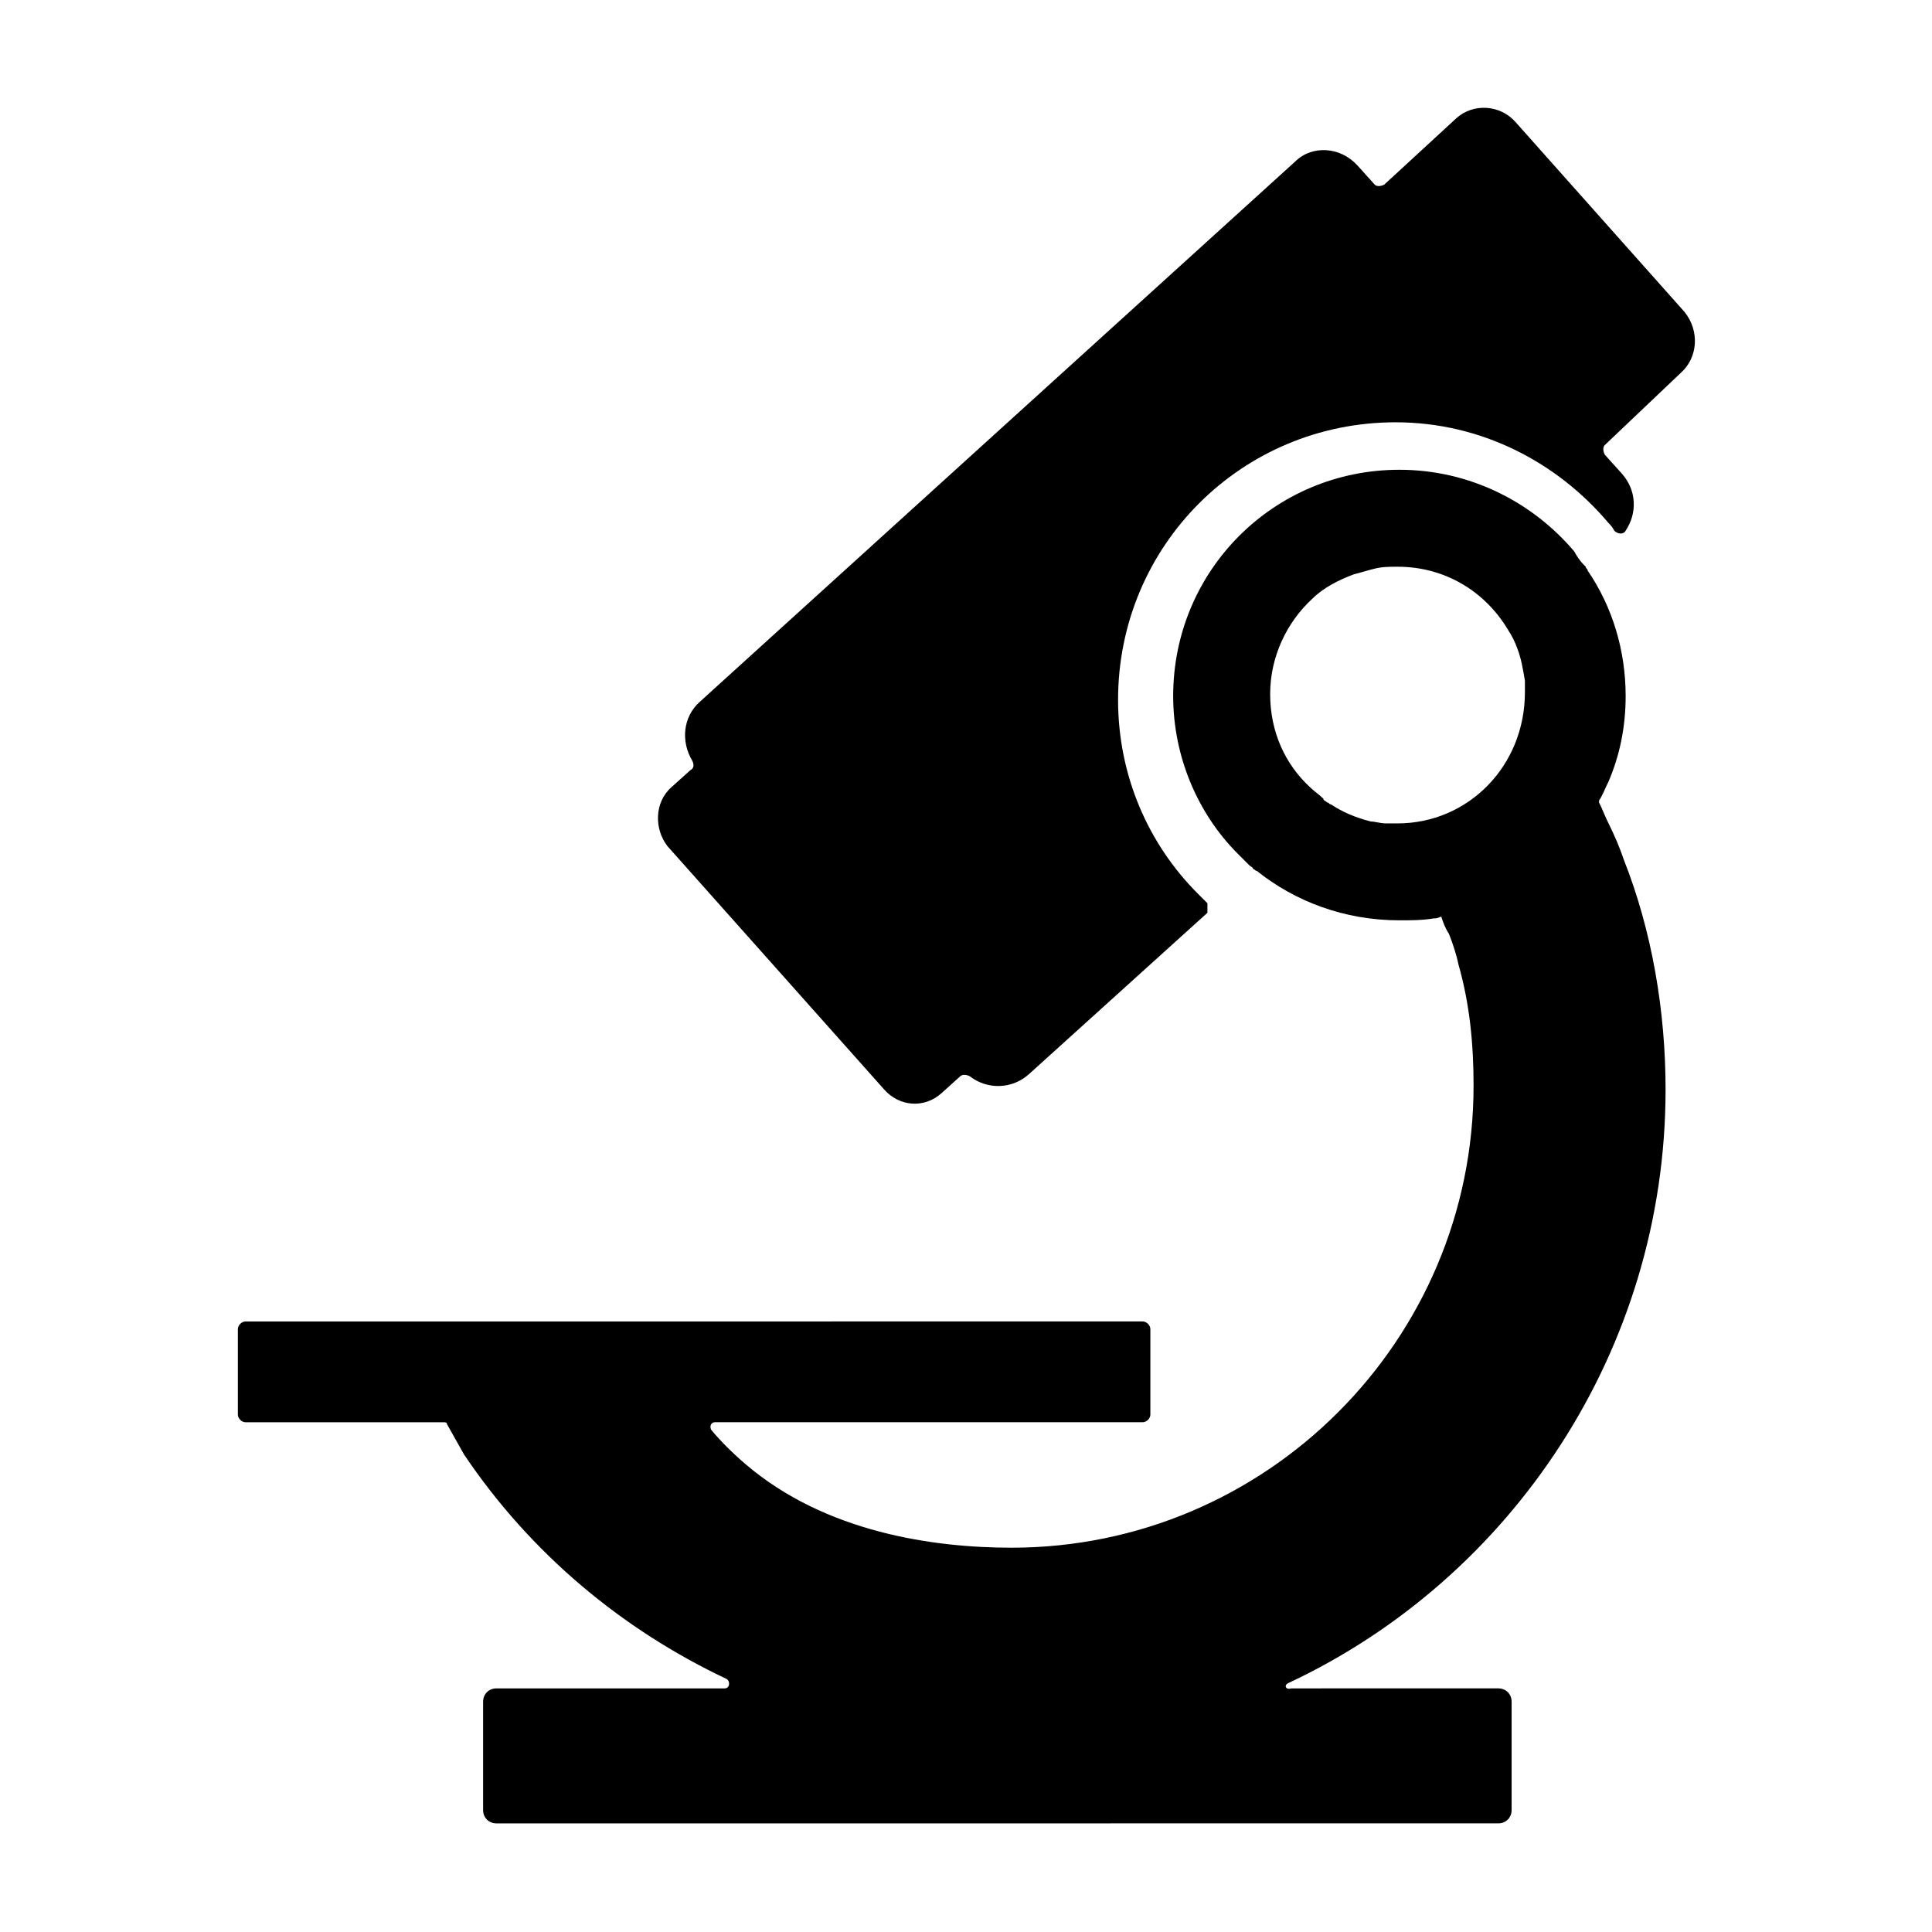 <?xml version="1.0" encoding="UTF-8"?>
<!-- Uploaded to: ICON Repo, www.svgrepo.com, Generator: ICON Repo Mixer Tools -->
<svg fill="#000000" width="800px" height="800px" version="1.1" viewBox="144 144 512 512" xmlns="http://www.w3.org/2000/svg">
 <g>
  <path d="m589.43 242.81c4.535-4.031 5.039-11.082 1.008-16.121l-44.84-50.383c-4.031-4.535-11.082-5.039-15.617-1.008l-19.145 17.633c-1.008 0.504-2.016 0.504-2.519 0l-4.535-5.039c-4.535-5.039-12.09-5.543-16.625-1.008l-157.69 143.09c-4.535 4.031-5.039 10.578-2.016 15.617 0.504 1.008 0.504 2.016-0.504 2.519l-5.039 4.535c-4.535 4.031-4.535 11.082-1.008 15.617l57.434 64.488c4.031 4.535 10.578 5.039 15.113 1.008l5.039-4.535c0.504-0.504 1.512-0.504 2.519 0 4.535 3.527 11.082 3.527 15.617-0.504l47.359-42.824v-2.519c-1.008-1.008-1.512-1.512-2.519-2.519-13.098-13.098-21.16-31.234-21.16-51.387 0-40.809 32.746-73.555 73.555-73.555 22.672 0 42.824 10.578 56.426 26.703 0.504 0.504 1.008 1.008 1.512 2.016 1.008 1.008 2.519 1.008 3.023 0 3.023-4.535 3.023-10.578-1.008-15.113l-4.535-5.039c-0.504-1.008-0.504-2.016 0-2.519z"/>
  <path d="m485.64 589.93c58.945-27.711 99.754-88.168 99.754-157.19 0-20.656-3.527-41.816-11.082-60.961-1.008-3.023-2.519-6.551-4.031-9.574-1.008-2.016-1.512-3.527-2.519-5.543v-0.504c1.008-1.512 1.512-3.023 2.519-5.039 3.023-7.055 4.535-14.609 4.535-22.672 0-12.09-3.527-23.68-10.078-33.25 0-0.504-0.504-0.504-0.504-1.008l-0.504-0.504c-1.008-1.008-2.016-2.519-2.519-3.527-11.082-13.098-27.711-21.664-46.352-21.664-33.25 0-59.953 26.703-59.953 59.953 0 16.121 6.551 31.234 17.129 41.816 1.008 1.008 2.016 2.016 3.023 3.023 0.504 0.504 1.008 0.504 1.008 1.008 0.504 0 0.504 0.504 1.008 0.504 10.078 8.062 23.176 13.098 37.785 13.098 3.023 0 6.047 0 9.07-0.504 0.504 0 1.008 0 2.016-0.504 0.504 1.512 1.008 3.023 2.016 4.535 1.008 2.519 2.016 5.543 2.519 8.062 3.023 10.578 4.031 21.16 4.031 32.242 0 67.512-54.914 122.43-122.43 122.43-20.656 0-49.375-4.031-70.535-22.168-3.527-3.023-6.551-6.047-9.07-9.07-0.504-1.008 0-2.016 1.008-2.016h113.36c1.008 0 2.016-1.008 2.016-2.016v-22.672c0-1.008-1.008-2.016-2.016-2.016l-237.79 0.008c-1.008 0-2.016 1.008-2.016 2.016v22.672c0 1.008 1.008 2.016 2.016 2.016h52.395c0.504 0 1.008 0 1.008 0.504l4.535 8.062c17.633 26.199 41.816 46.352 69.527 59.449 1.008 0.504 1.008 2.519-0.504 2.519l-60.457-0.004c-2.016 0-3.527 1.512-3.527 3.527v28.719c0 2.016 1.512 3.527 3.527 3.527l265.51-0.004c2.016 0 3.527-1.512 3.527-3.527v-28.719c0-2.016-1.512-3.527-3.527-3.527l-54.918 0.004c-1.512 0.504-2.016-1.008-0.504-1.512zm28.719-227.72h-1.008-2.016c-1.512 0-3.023-0.504-4.031-0.504-4.031-1.008-7.559-2.519-10.578-4.535-0.504 0-0.504-0.504-1.008-0.504-0.504-0.504-1.008-0.504-1.008-1.008-1.008-1.008-2.519-2.016-3.527-3.023-6.551-6.047-10.578-14.609-10.578-24.688s4.535-19.145 11.082-25.191c3.023-3.023 7.055-5.039 11.082-6.551 2.016-0.504 3.527-1.008 5.543-1.512 2.016-0.504 4.031-0.504 6.047-0.504 12.594 0 23.176 6.551 29.223 16.625 1.008 1.512 2.016 3.527 2.519 5.039 1.008 2.519 1.512 5.543 2.016 8.566v1.008 2.016c-0.004 19.652-15.117 34.766-33.758 34.766z"/>
 </g>
</svg>